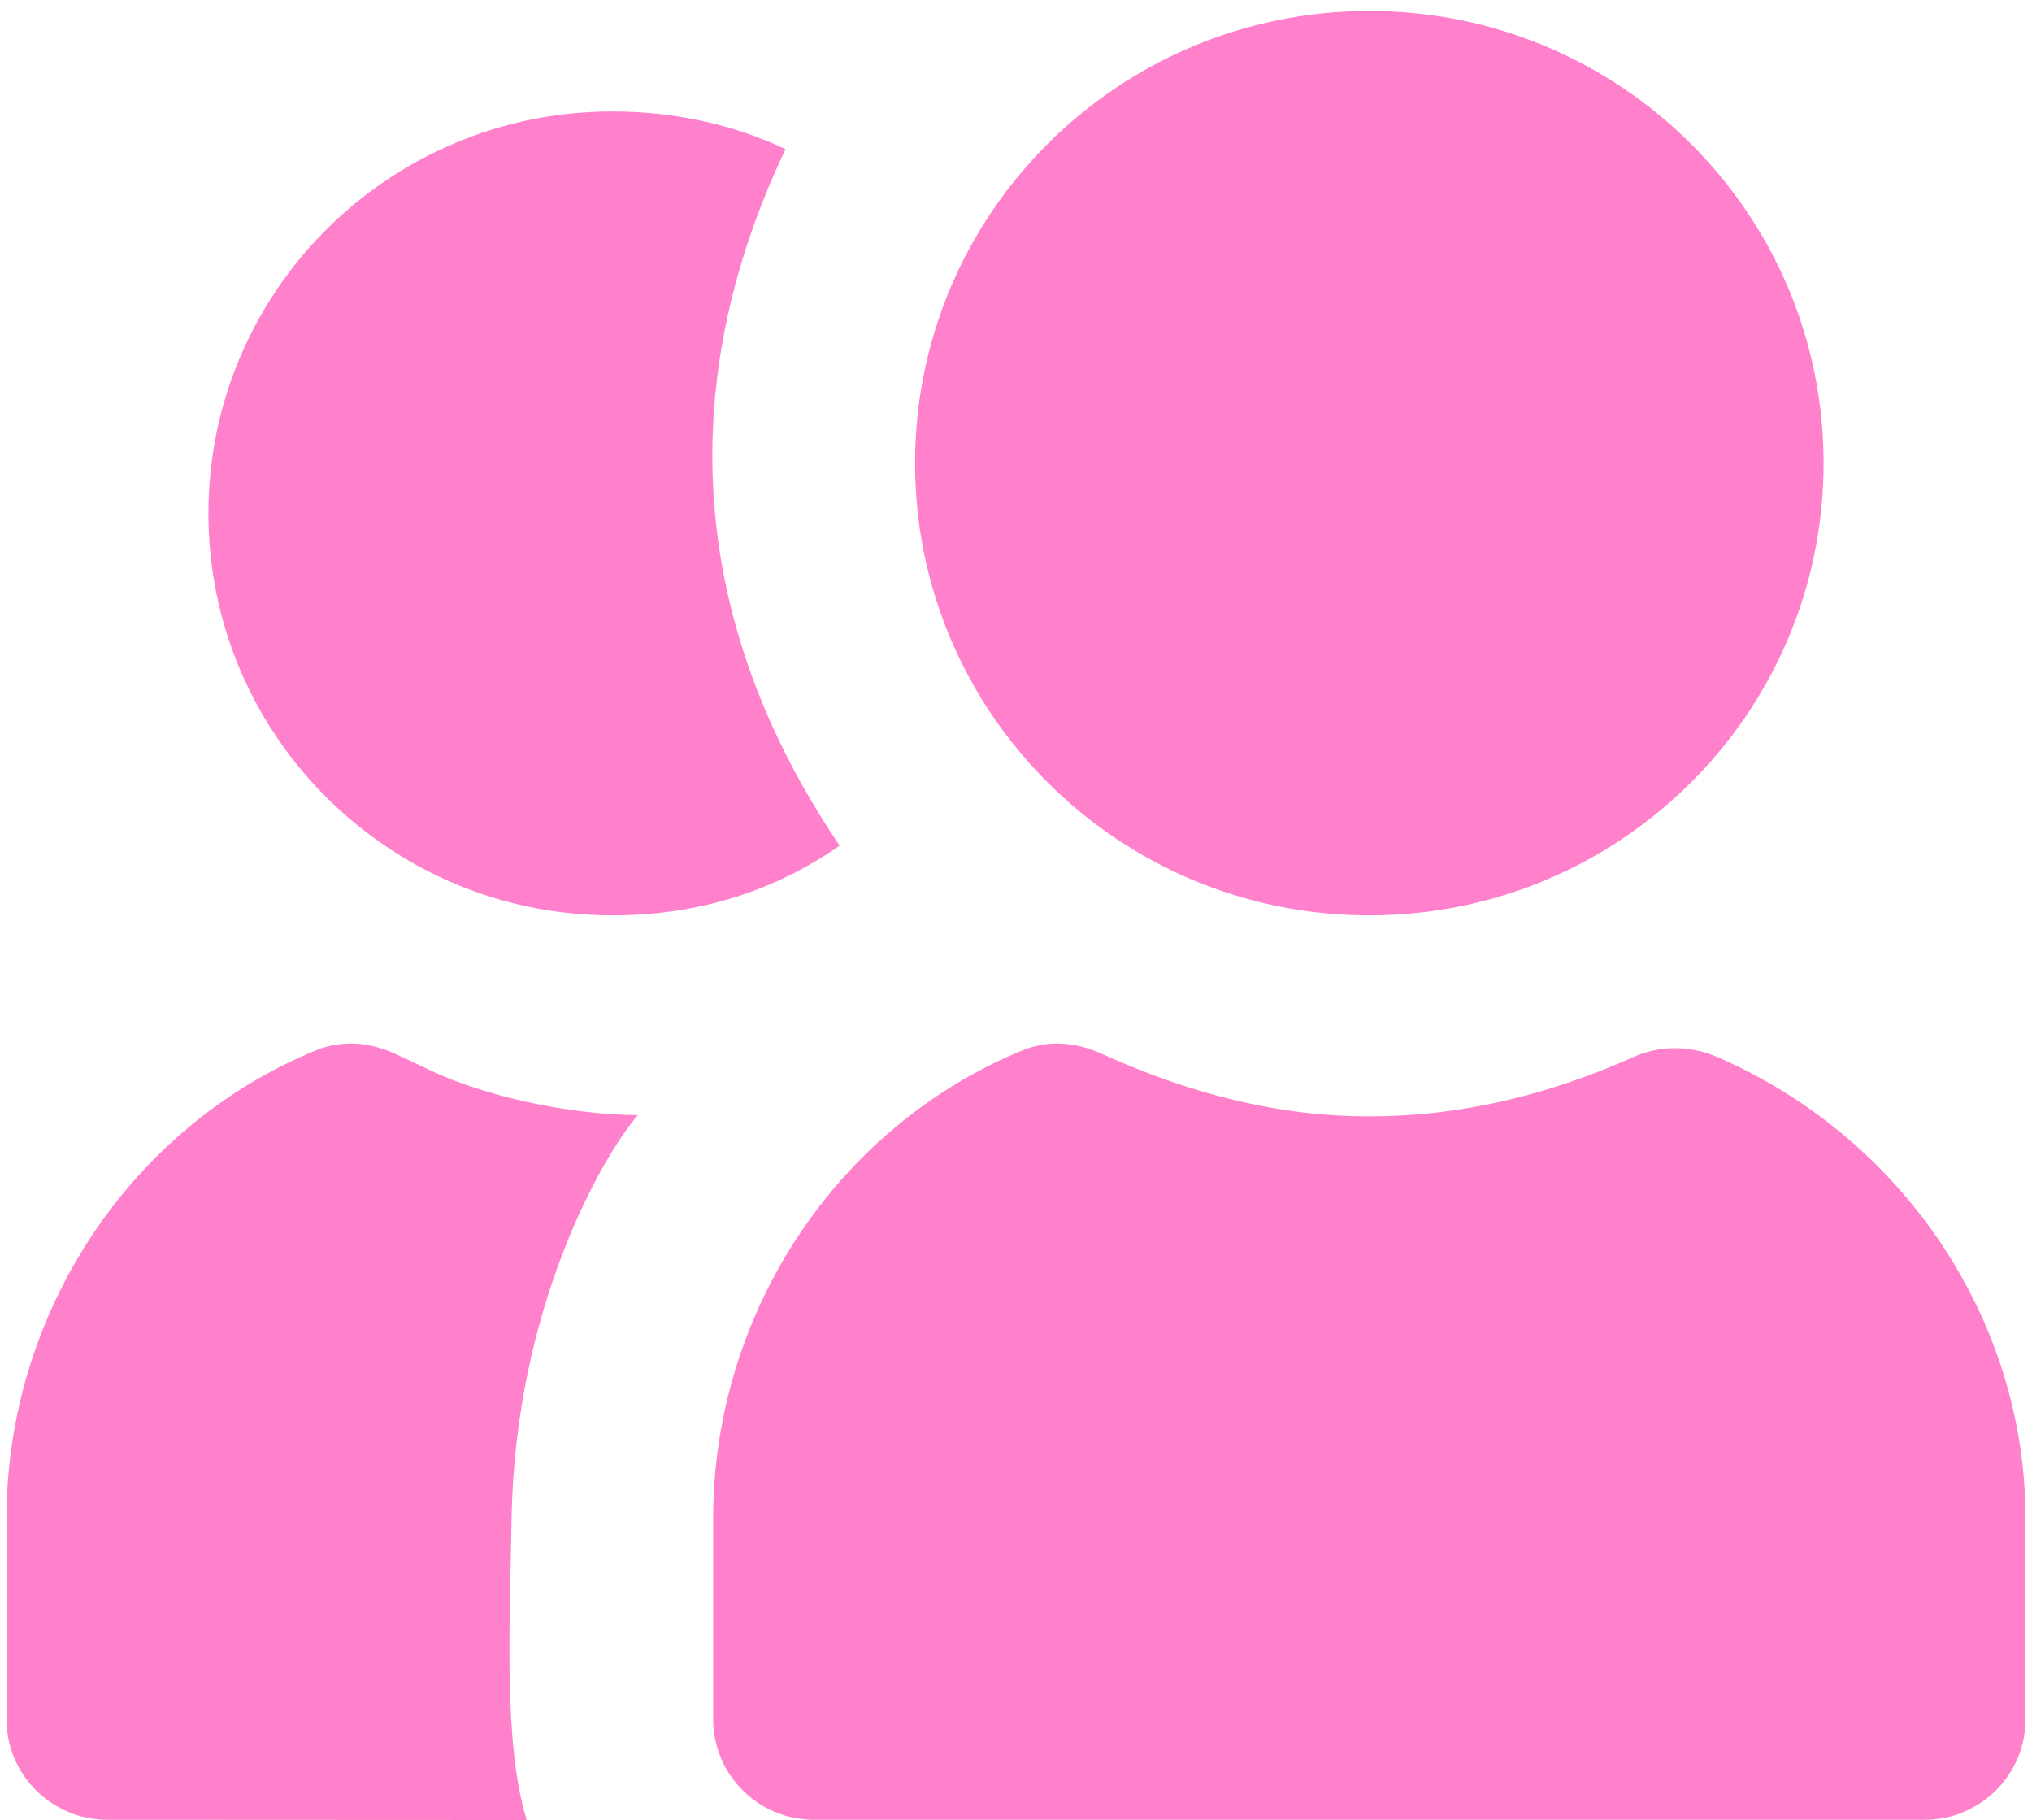 <?xml version="1.0" encoding="UTF-8"?> <svg xmlns="http://www.w3.org/2000/svg" width="182" height="163" viewBox="0 0 182 163" fill="none"><path d="M122.646 0.982C100.175 0.982 81.959 19.117 81.959 41.482C81.959 63.847 100.175 81.982 122.646 81.982C145.118 81.982 163.334 63.847 163.334 41.482C163.334 19.117 145.118 0.982 122.646 0.982ZM54.834 9.982C34.86 9.982 18.667 26.101 18.667 45.982C18.667 65.863 34.86 81.982 54.834 81.982C62.333 81.982 69.179 79.93 75.203 75.736C59.753 52.876 61.943 30.988 70.363 13.357C65.554 11.089 60.272 9.982 54.834 9.982ZM28.274 94.078C11.691 100.891 0.584 117.586 0.584 135.982V153.982C0.584 158.95 4.632 162.982 9.626 162.982L47.174 163C45.058 156.16 45.68 145.072 45.819 136.099C46.113 117.046 54.029 103.456 57.13 99.874C51.432 99.829 44.593 98.452 39.576 96.328C38.365 95.815 37.661 95.41 35.338 94.357C33.061 93.322 30.587 93.124 28.274 94.078ZM91.566 94.078C74.982 100.891 63.876 117.586 63.876 135.982V153.982C63.876 158.95 67.924 162.982 72.917 162.982H172.376C177.369 162.982 181.417 158.95 181.417 153.982V135.982C181.417 118.018 170.249 101.728 153.727 94.636C151.402 93.637 148.692 93.61 146.381 94.636C138.381 98.209 130.587 99.982 122.646 99.982C114.733 99.982 106.912 98.11 98.63 94.357C96.352 93.322 93.879 93.124 91.566 94.078Z" fill="#FF81CC"></path></svg> 